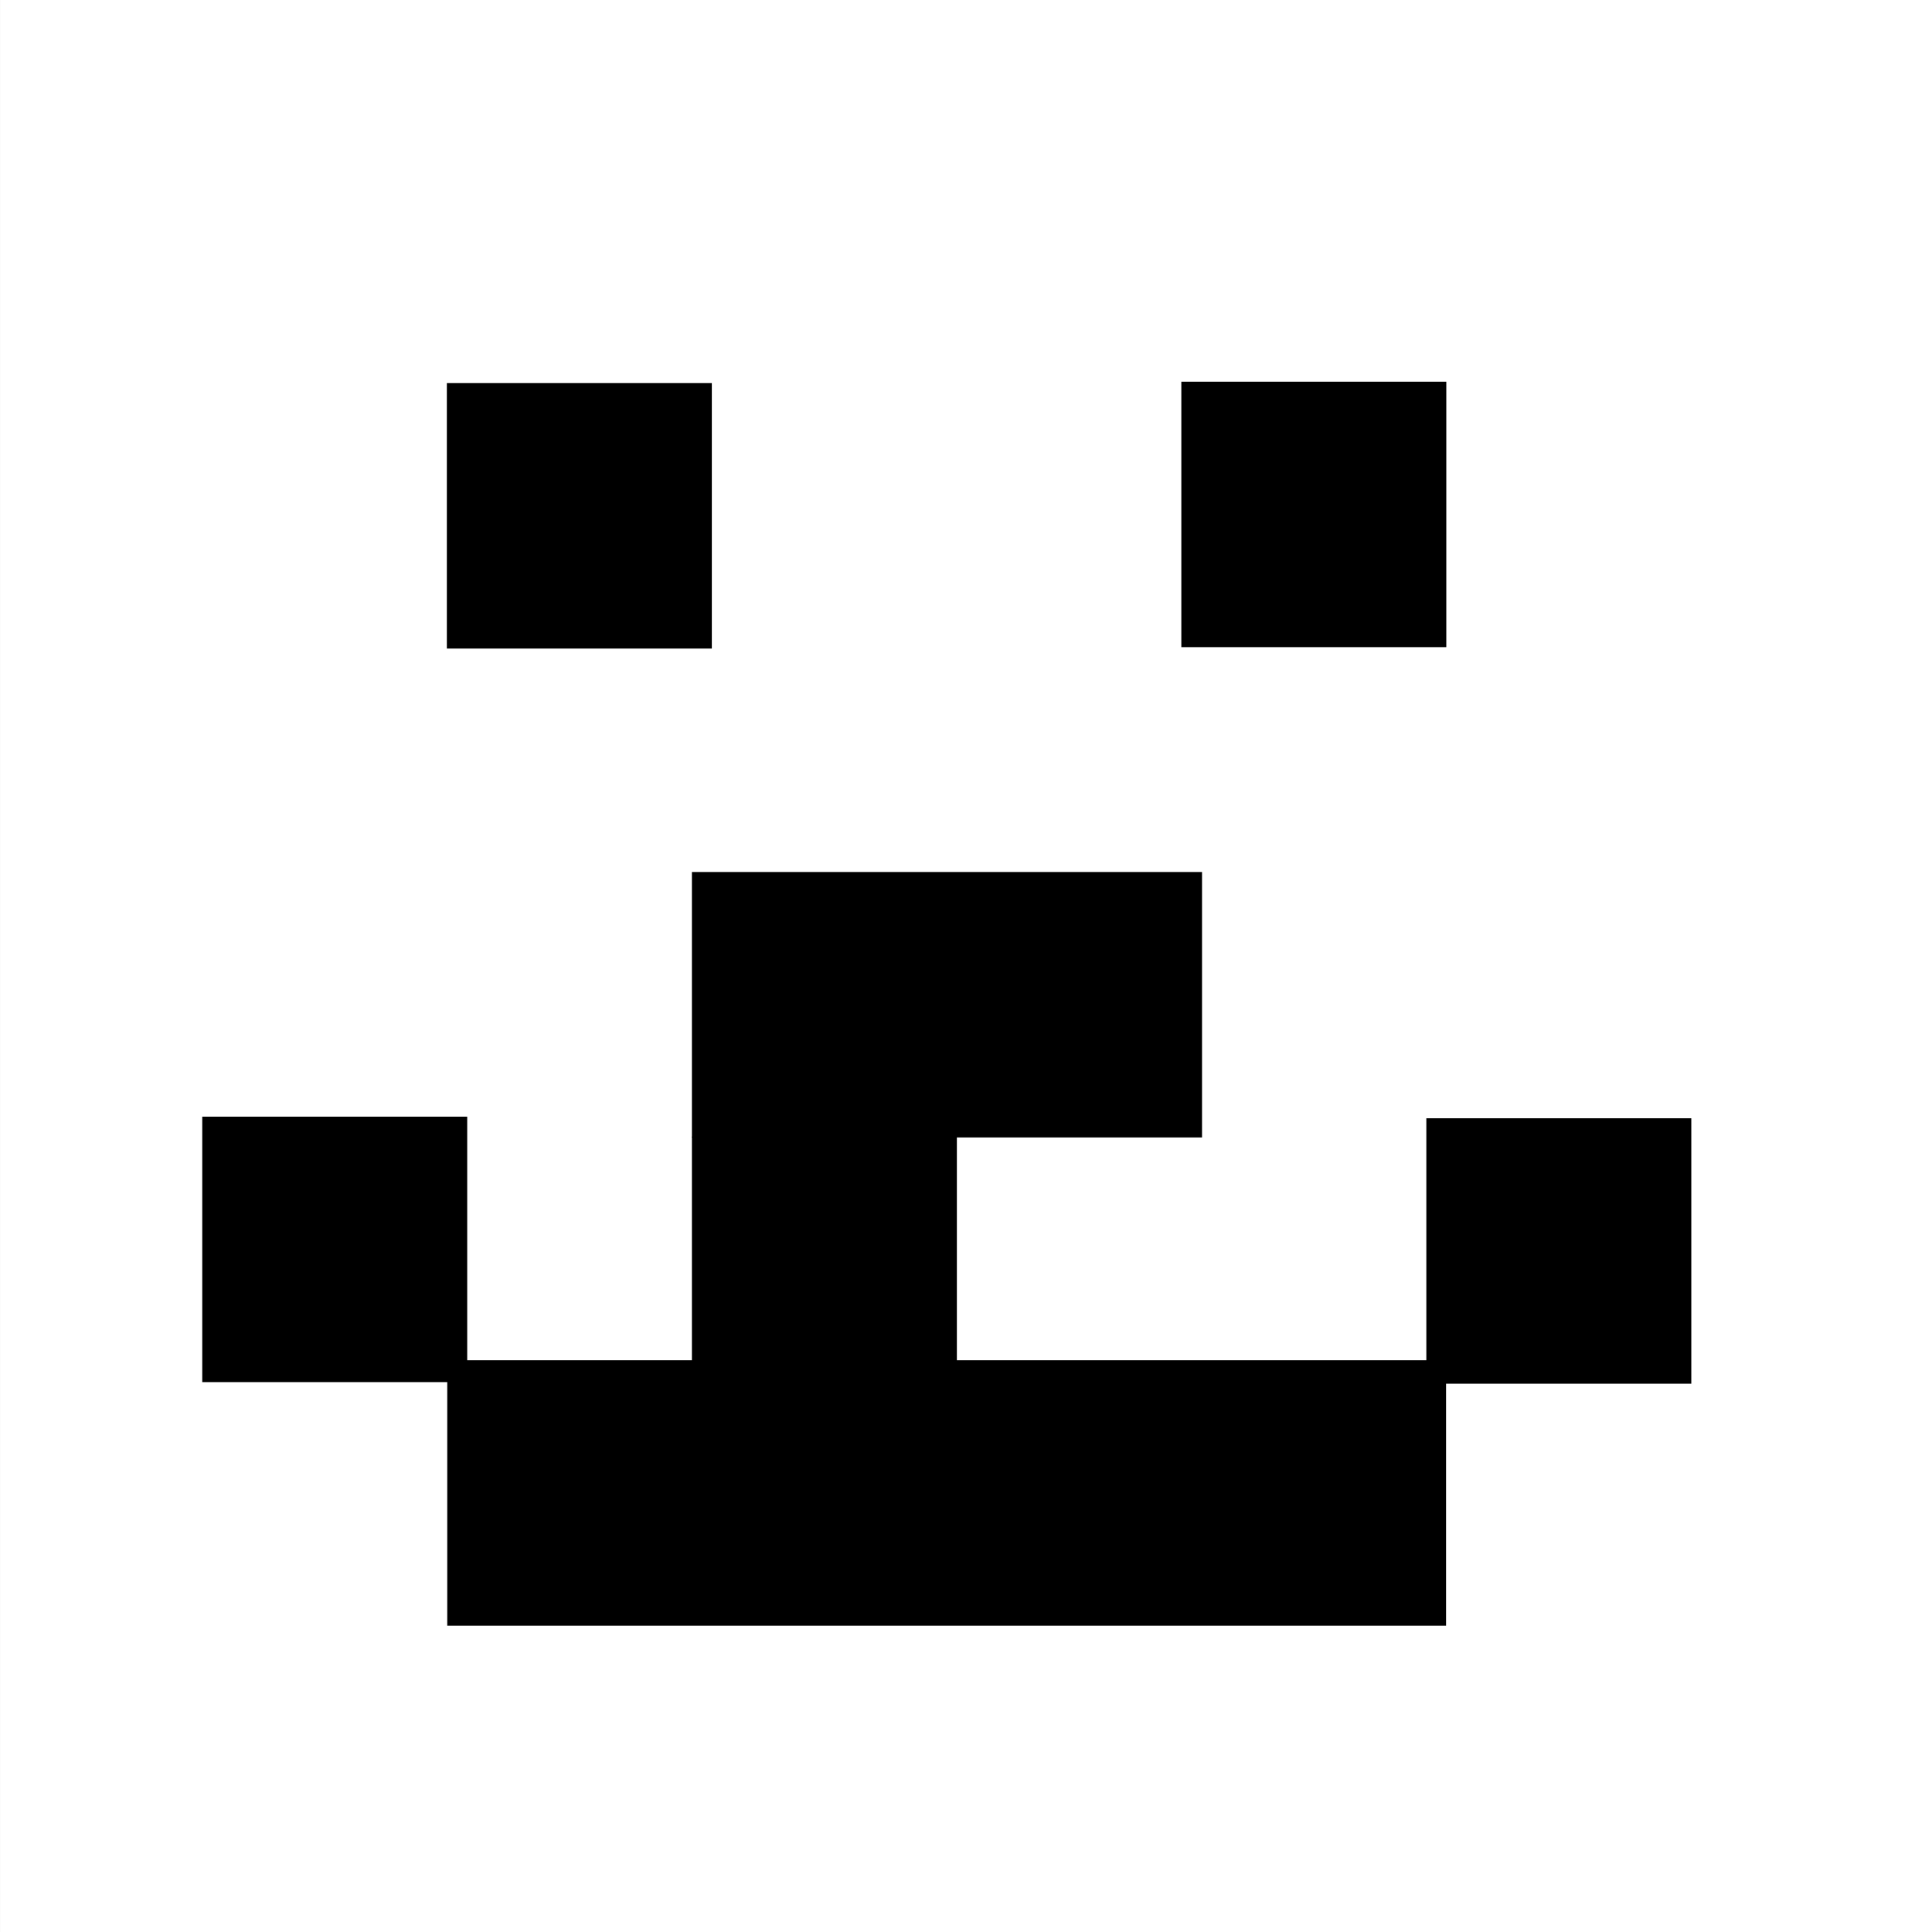 <?xml version="1.0" encoding="UTF-8" standalone="no"?>
<!-- Created with Inkscape (http://www.inkscape.org/) -->

<svg
   width="150"
   height="150"
   viewBox="0 0 39.687 39.688"
   version="1.1"
   id="svg1"
   xml:space="preserve"
   inkscape:version="1.4 (86a8ad7, 2024-10-11)"
   sodipodi:docname="Annoying_dog_face.svg"
   xmlns:inkscape="http://www.inkscape.org/namespaces/inkscape"
   xmlns:sodipodi="http://sodipodi.sourceforge.net/DTD/sodipodi-0.dtd"
   xmlns="http://www.w3.org/2000/svg"
   xmlns:svg="http://www.w3.org/2000/svg"><rect x="0" y="0" width="39.687" height="39.688" fill="#808080" stroke="none"/><sodipodi:namedview
     id="namedview1"
     pagecolor="#505050"
     bordercolor="#eeeeee"
     borderopacity="1"
     inkscape:showpageshadow="0"
     inkscape:pageopacity="0"
     inkscape:pagecheckerboard="0"
     inkscape:deskcolor="#505050"
     inkscape:document-units="px"
     inkscape:zoom="6.0934343"
     inkscape:cx="106.34397"
     inkscape:cy="97.399918"
     inkscape:window-width="3840"
     inkscape:window-height="2126"
     inkscape:window-x="-11"
     inkscape:window-y="-11"
     inkscape:window-maximized="1"
     inkscape:current-layer="layer1" /><defs
     id="defs1" /><g
     inkscape:label="Layer 1"
     inkscape:groupmode="layer"
     id="layer1"><rect
       style="fill:#ffffff;fill-opacity:1;fill-rule:evenodd;stroke:#000000;stroke-width:0;stroke-dasharray:none;stroke-opacity:1"
       id="rect2"
       height="39.688"
       x="-2.220446e-16"
       y="-8.3965398e-07"
       width="39.688" /><rect
       style="fill:#000000;fill-opacity:1;fill-rule:evenodd;stroke:#000000;stroke-width:0;stroke-dasharray:none;stroke-opacity:1"
       id="rect3-87"
       width="20.518"
       height="5.453"
       x="9.187"
       y="27.943" /><rect
       style="fill:#000000;fill-opacity:1;fill-rule:evenodd;stroke:#000000;stroke-width:0;stroke-dasharray:none;stroke-opacity:1"
       id="rect3-4"
       width="5.443"
       height="5.453"
       x="29.3"
       y="22.972" /><rect
       style="fill:#000000;fill-opacity:1;fill-rule:evenodd;stroke:#000000;stroke-width:0;stroke-dasharray:none;stroke-opacity:1"
       id="rect3-5"
       width="10.479"
       height="5.453"
       x="14.213"
       y="17.913" /><rect
       style="fill:#000000;fill-opacity:1;fill-rule:evenodd;stroke:#000000;stroke-width:0;stroke-dasharray:none;stroke-opacity:1"
       id="rect3-8"
       width="5.443"
       height="5.477"
       x="14.213"
       y="23.349" /><rect
       style="fill:#000000;fill-opacity:1;fill-rule:evenodd;stroke:#000000;stroke-width:0;stroke-dasharray:none;stroke-opacity:1"
       id="rect3-2"
       width="5.443"
       height="5.453"
       x="24.267"
       y="7.841" /><rect
       style="fill:#000000;fill-opacity:1;fill-rule:evenodd;stroke:#000000;stroke-width:0;stroke-dasharray:none;stroke-opacity:1"
       id="rect3"
       width="5.443"
       height="5.453"
       x="9.179"
       y="7.87" /><rect
       style="fill:#000000;fill-opacity:1;fill-rule:evenodd;stroke:#000000;stroke-width:0;stroke-dasharray:none;stroke-opacity:1"
       id="rect3-1"
       width="5.443"
       height="5.453"
       x="4.154"
       y="22.939" /></g></svg>
